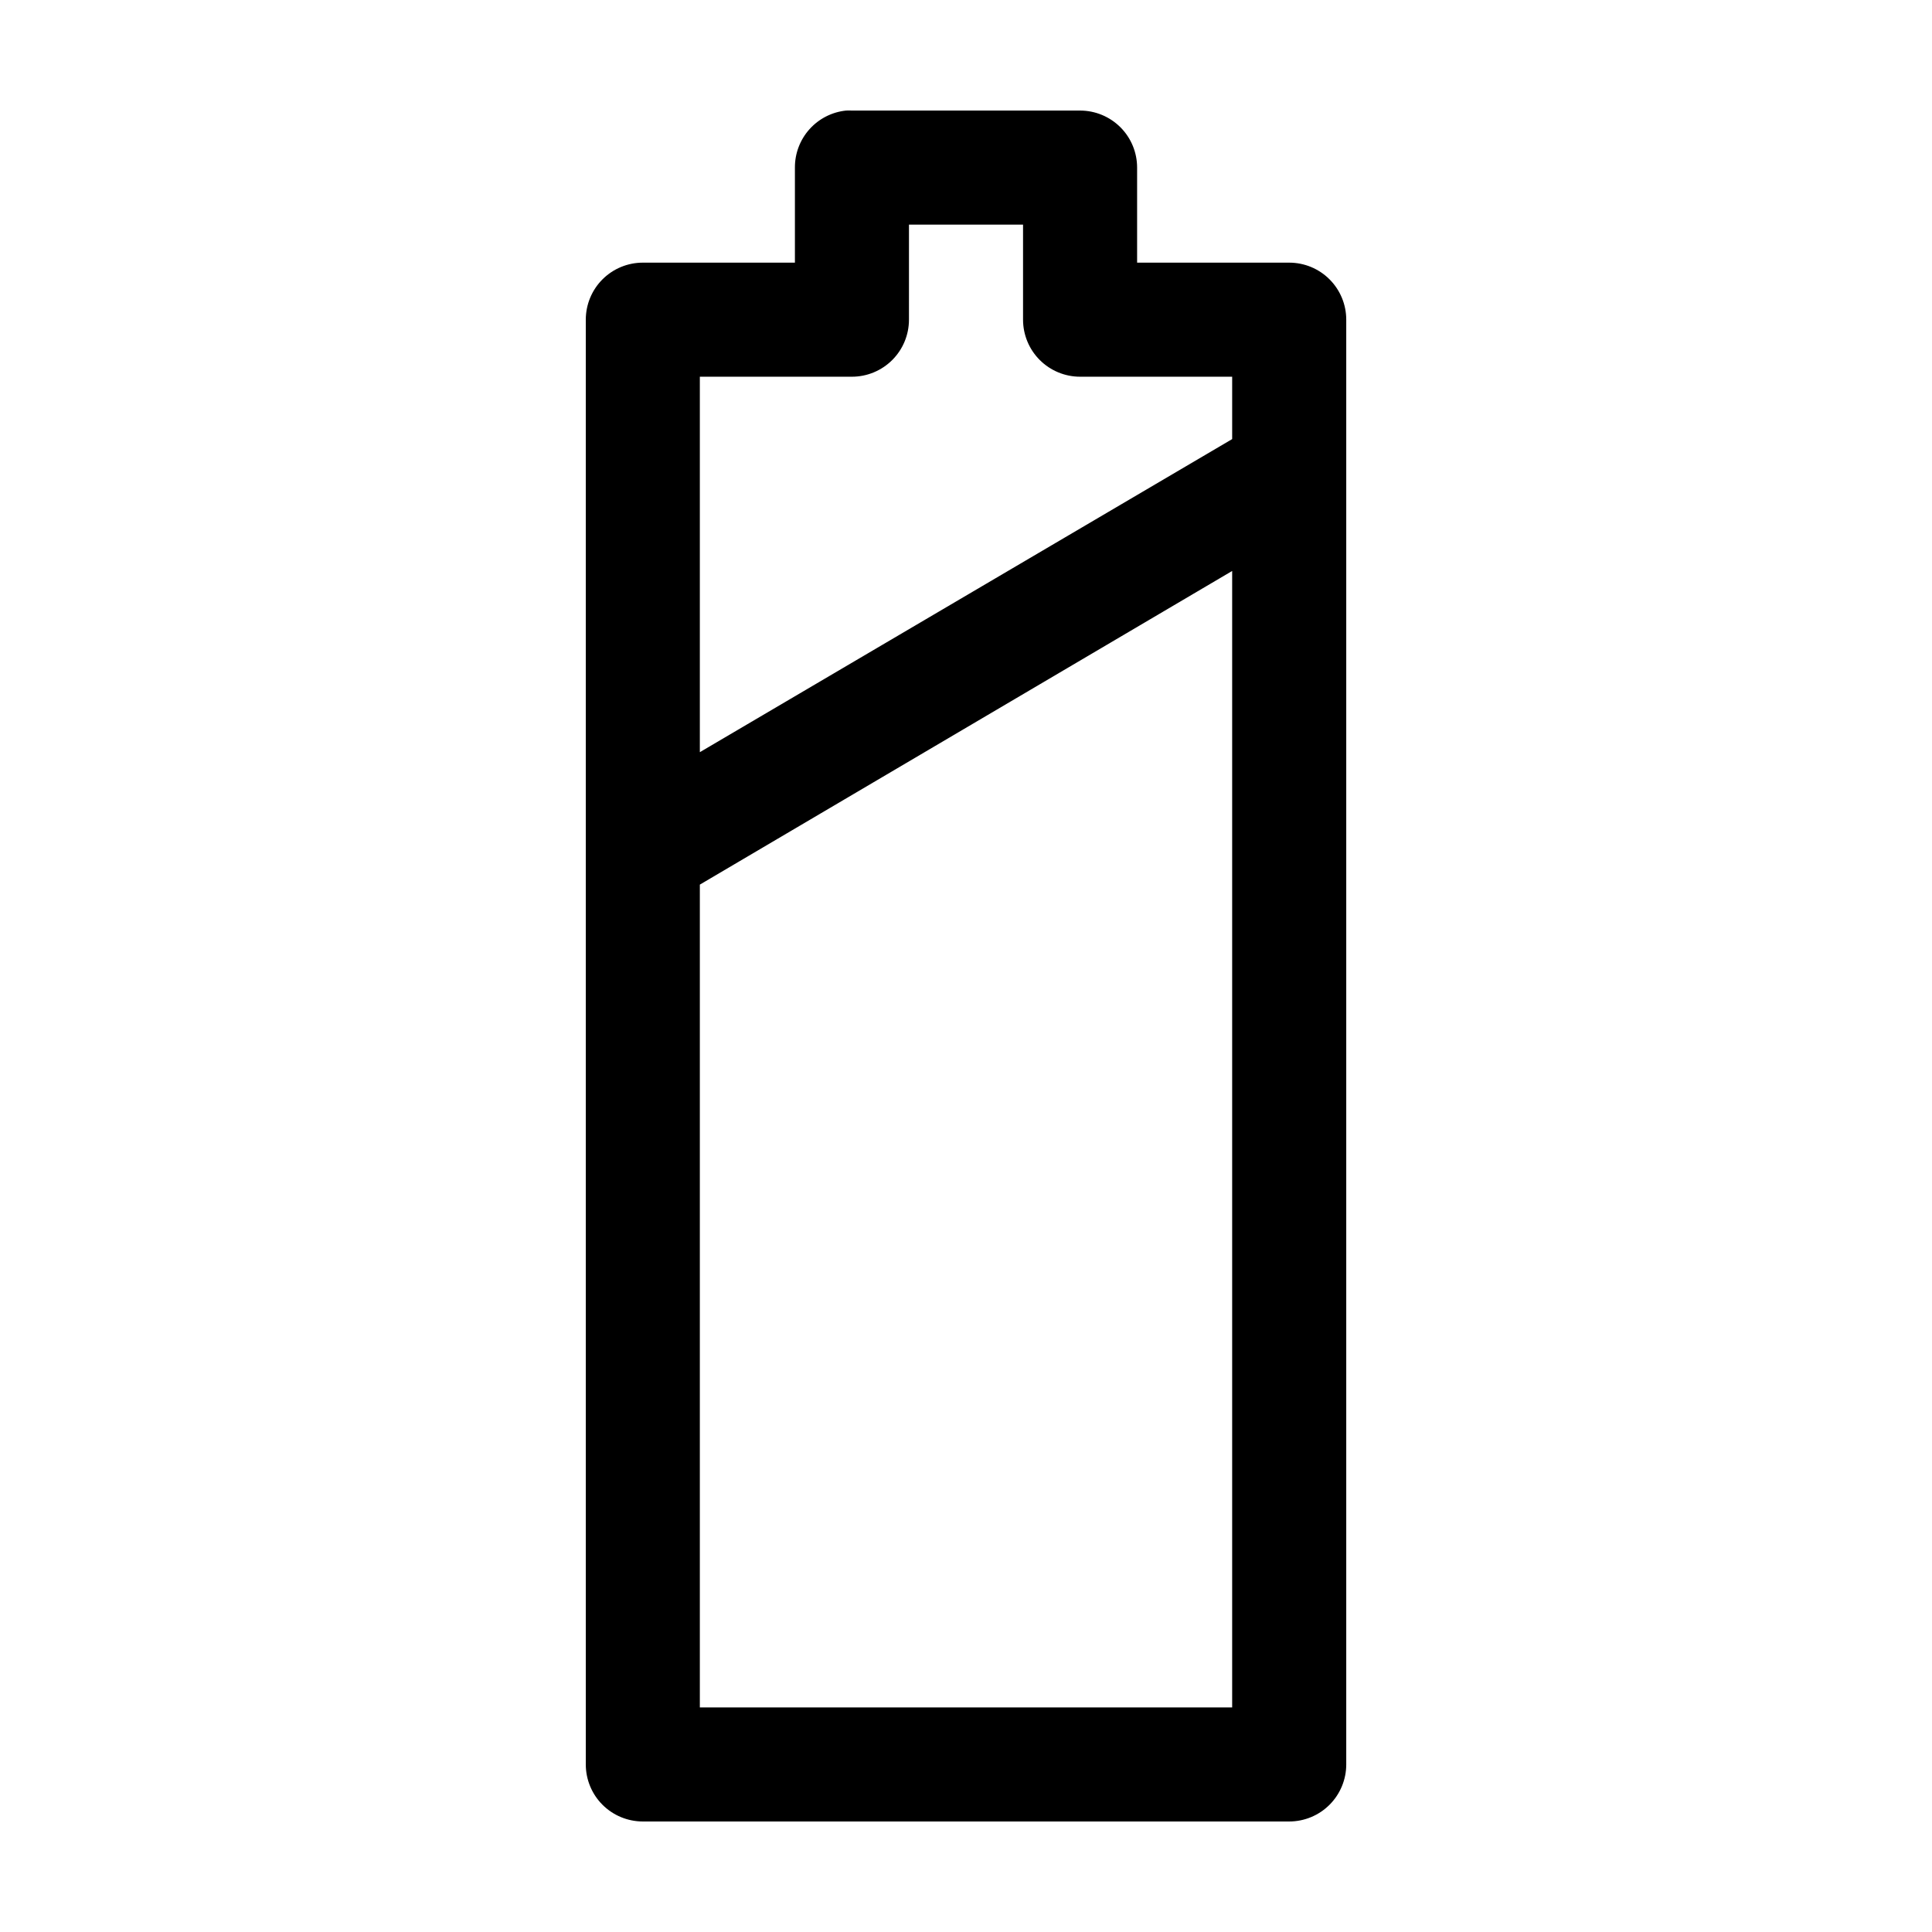 <?xml version="1.0" encoding="UTF-8"?>
<!-- Uploaded to: ICON Repo, www.svgrepo.com, Generator: ICON Repo Mixer Tools -->
<svg fill="#000000" width="800px" height="800px" version="1.1" viewBox="144 144 512 512" xmlns="http://www.w3.org/2000/svg">
 <path d="m368.2 173.3c-3.731 0.391-7.18 2.152-9.684 4.949-2.5 2.793-3.875 6.414-3.856 10.164v25.188h-40.305v0.004c-4.008 0-7.852 1.59-10.688 4.426-2.836 2.832-4.426 6.68-4.426 10.688v382.88-0.004c0 4.008 1.59 7.856 4.426 10.688 2.836 2.836 6.68 4.426 10.688 4.43h171.3-0.004c4.012-0.004 7.856-1.594 10.688-4.43 2.836-2.832 4.43-6.68 4.43-10.688v-382.88 0.004c0-4.008-1.594-7.856-4.43-10.688-2.832-2.836-6.676-4.426-10.688-4.426h-40.305v-25.191c0-4.008-1.59-7.852-4.426-10.688-2.836-2.832-6.68-4.426-10.688-4.426h-60.457c-0.523-0.027-1.051-0.027-1.574 0zm16.688 30.227h30.23v25.191c0 4.008 1.594 7.852 4.426 10.684 2.836 2.836 6.68 4.43 10.688 4.43h40.305v16.531l-141.07 82.969v-99.496h40.305v-0.004c4.008 0 7.852-1.594 10.688-4.43 2.836-2.832 4.426-6.676 4.426-10.684zm85.648 91.785v301.17h-141.07v-218.05z"/>
</svg>